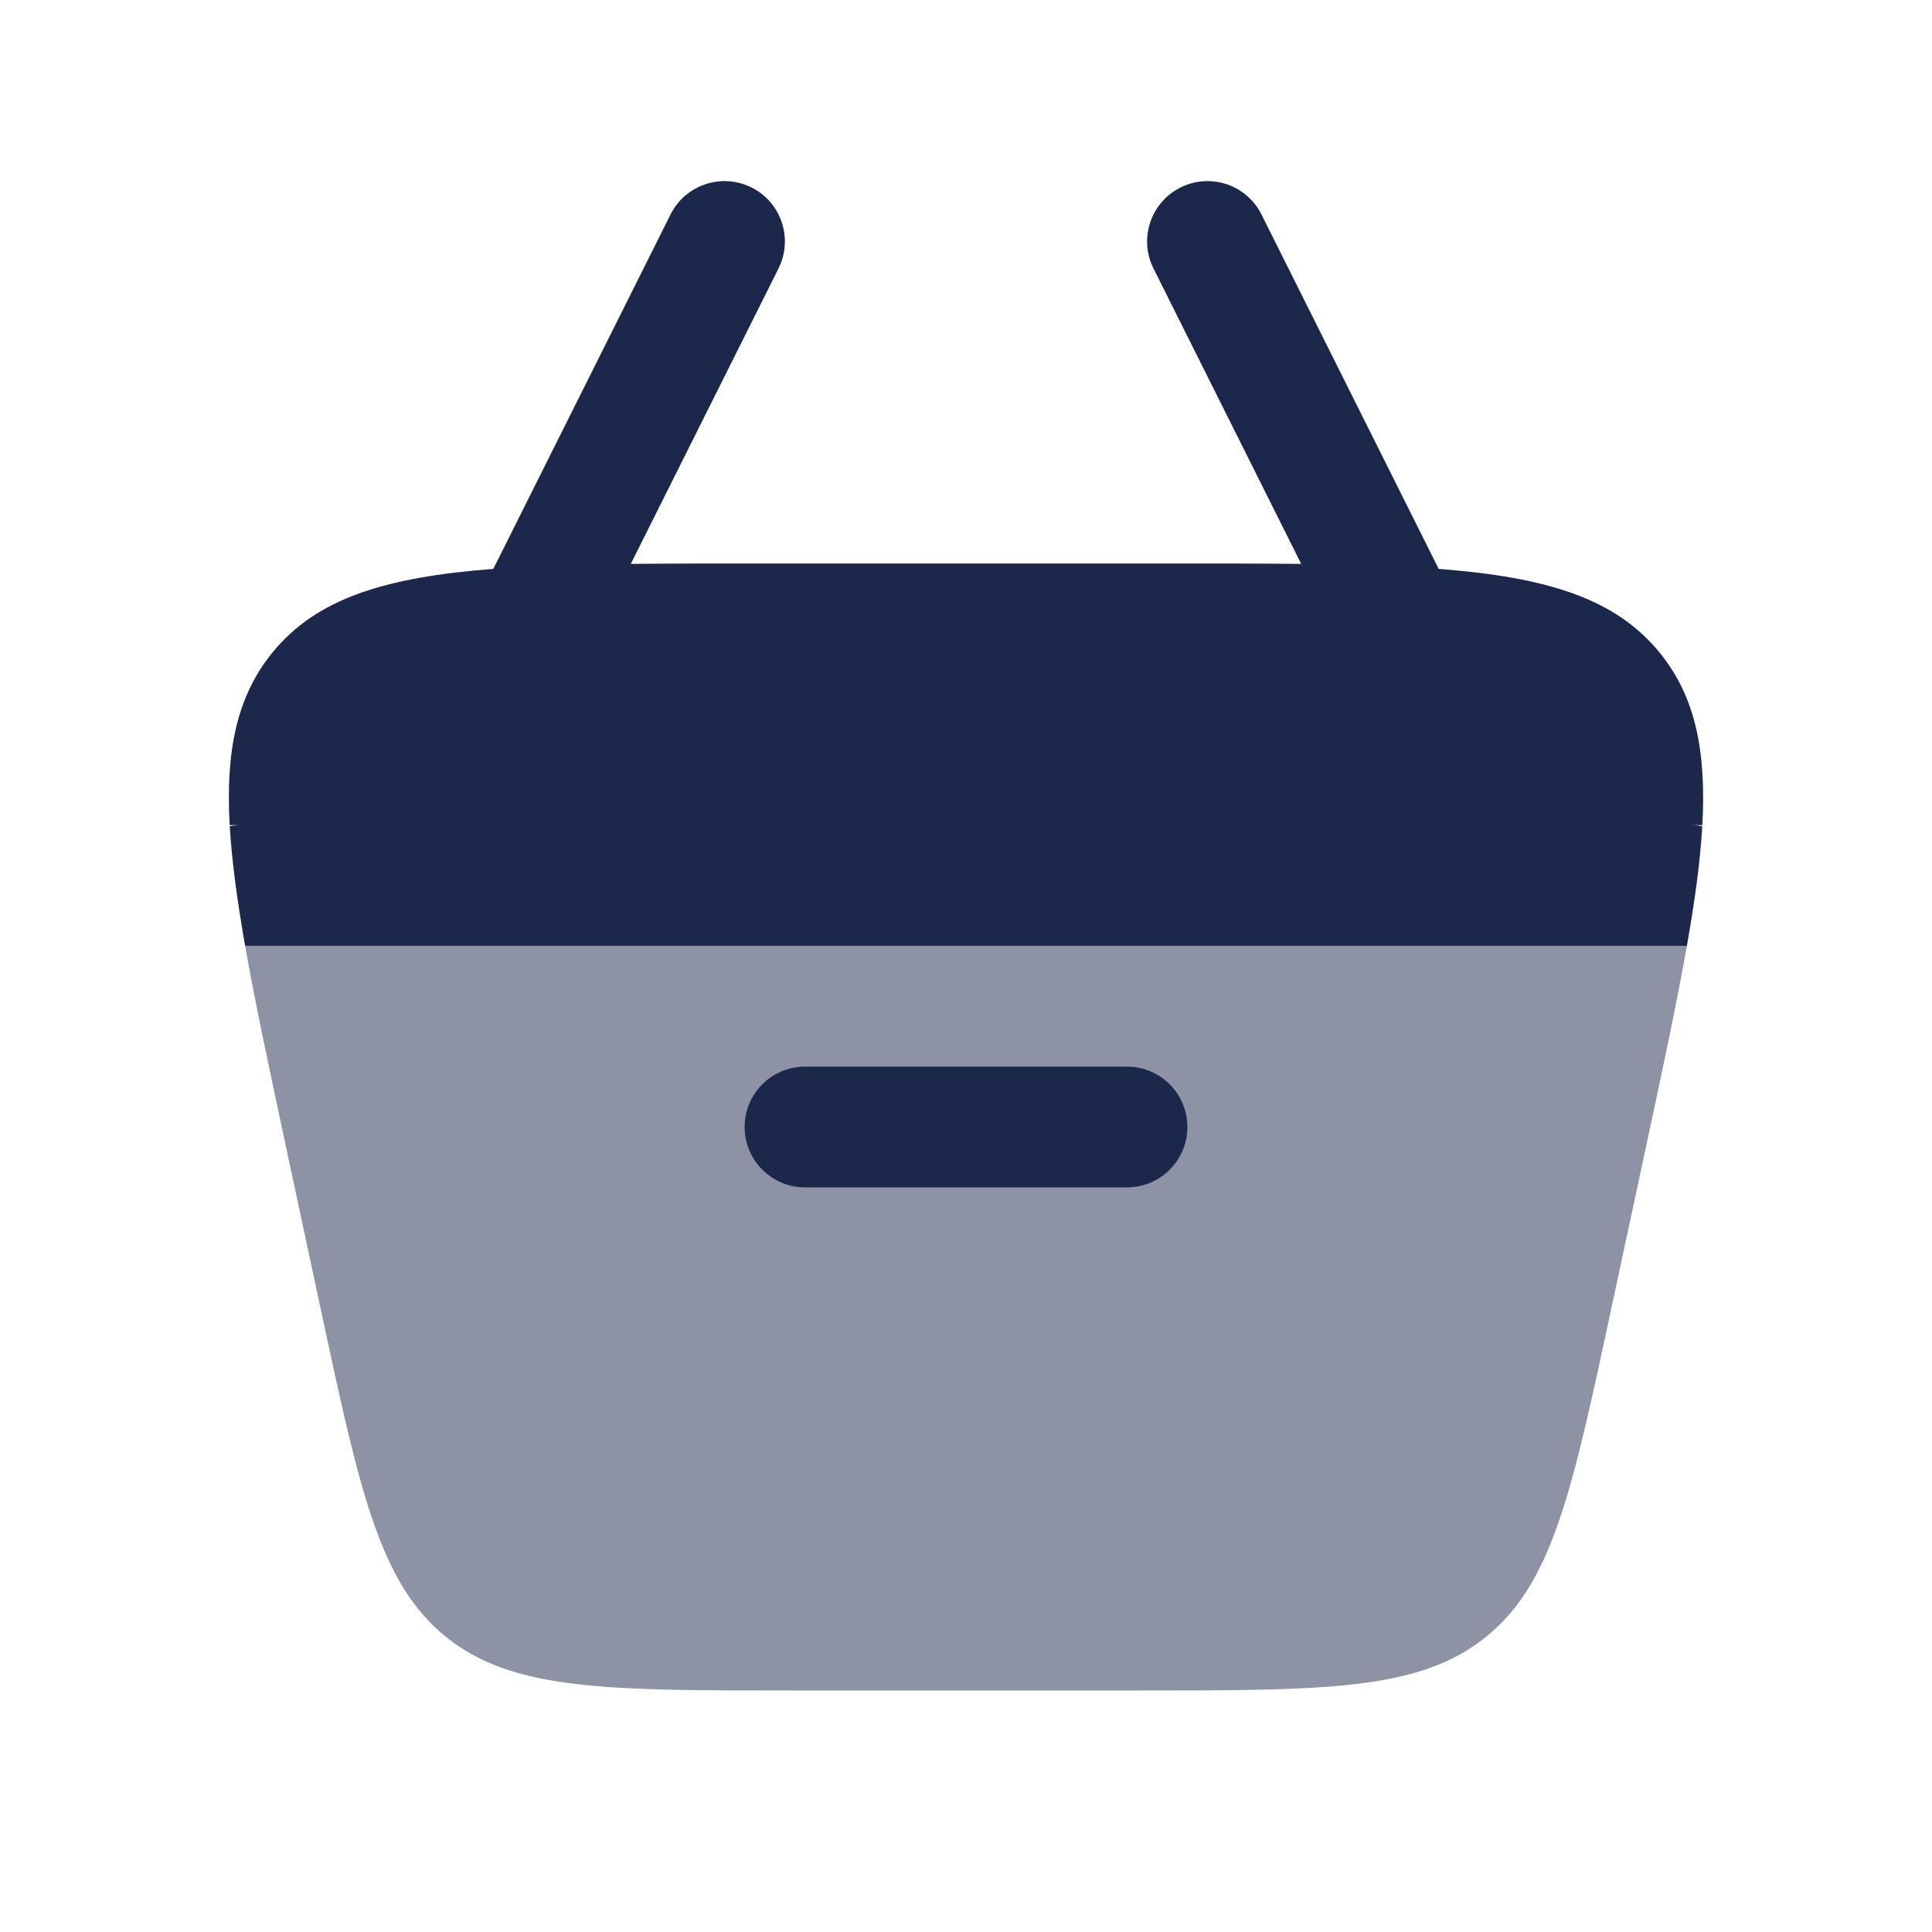 <?xml version="1.0" encoding="utf-8"?><!-- Uploaded to: SVG Repo, www.svgrepo.com, Generator: SVG Repo Mixer Tools -->
<svg width="800px" height="800px" viewBox="0 0 24 24" fill="none" xmlns="http://www.w3.org/2000/svg">
<path opacity="0.5" d="M3.045 11.75C3.171 12.464 3.348 13.291 3.555 14.257L3.983 16.257C4.47 18.53 4.714 19.666 5.539 20.333C6.364 21 7.526 21 9.85 21H14.149C16.474 21 17.636 21 18.461 20.333C19.286 19.666 19.529 18.53 20.016 16.257L20.445 14.257C20.652 13.291 20.829 12.464 20.955 11.75H3.045Z" fill="#1C274C"/>
<path fill-rule="evenodd" clip-rule="evenodd" d="M9.25 14C9.25 13.586 9.586 13.25 10 13.25H14C14.414 13.25 14.75 13.586 14.75 14C14.75 14.414 14.414 14.75 14 14.75H10C9.586 14.75 9.25 14.414 9.25 14Z" fill="#1C274C"/>
<path d="M8.329 2.665C8.515 2.294 8.965 2.144 9.336 2.329C9.706 2.514 9.856 2.965 9.671 3.335L7.836 7.005C8.319 7 8.846 7 9.422 7H14.578C15.154 7 15.681 7 16.164 7.005L14.329 3.335C14.144 2.965 14.294 2.514 14.665 2.329C15.035 2.144 15.486 2.294 15.671 2.665L17.872 7.067C19.225 7.171 20.074 7.436 20.622 8.114C21.058 8.653 21.198 9.323 21.147 10.25H21C21.05 10.25 21.099 10.255 21.146 10.264C21.121 10.699 21.054 11.19 20.955 11.75H3.045C2.947 11.19 2.88 10.699 2.854 10.264C2.902 10.255 2.95 10.25 3 10.25H2.853C2.802 9.323 2.943 8.653 3.378 8.114C3.926 7.436 4.775 7.171 6.128 7.067L8.329 2.665Z" fill="#1C274C"/>
</svg>